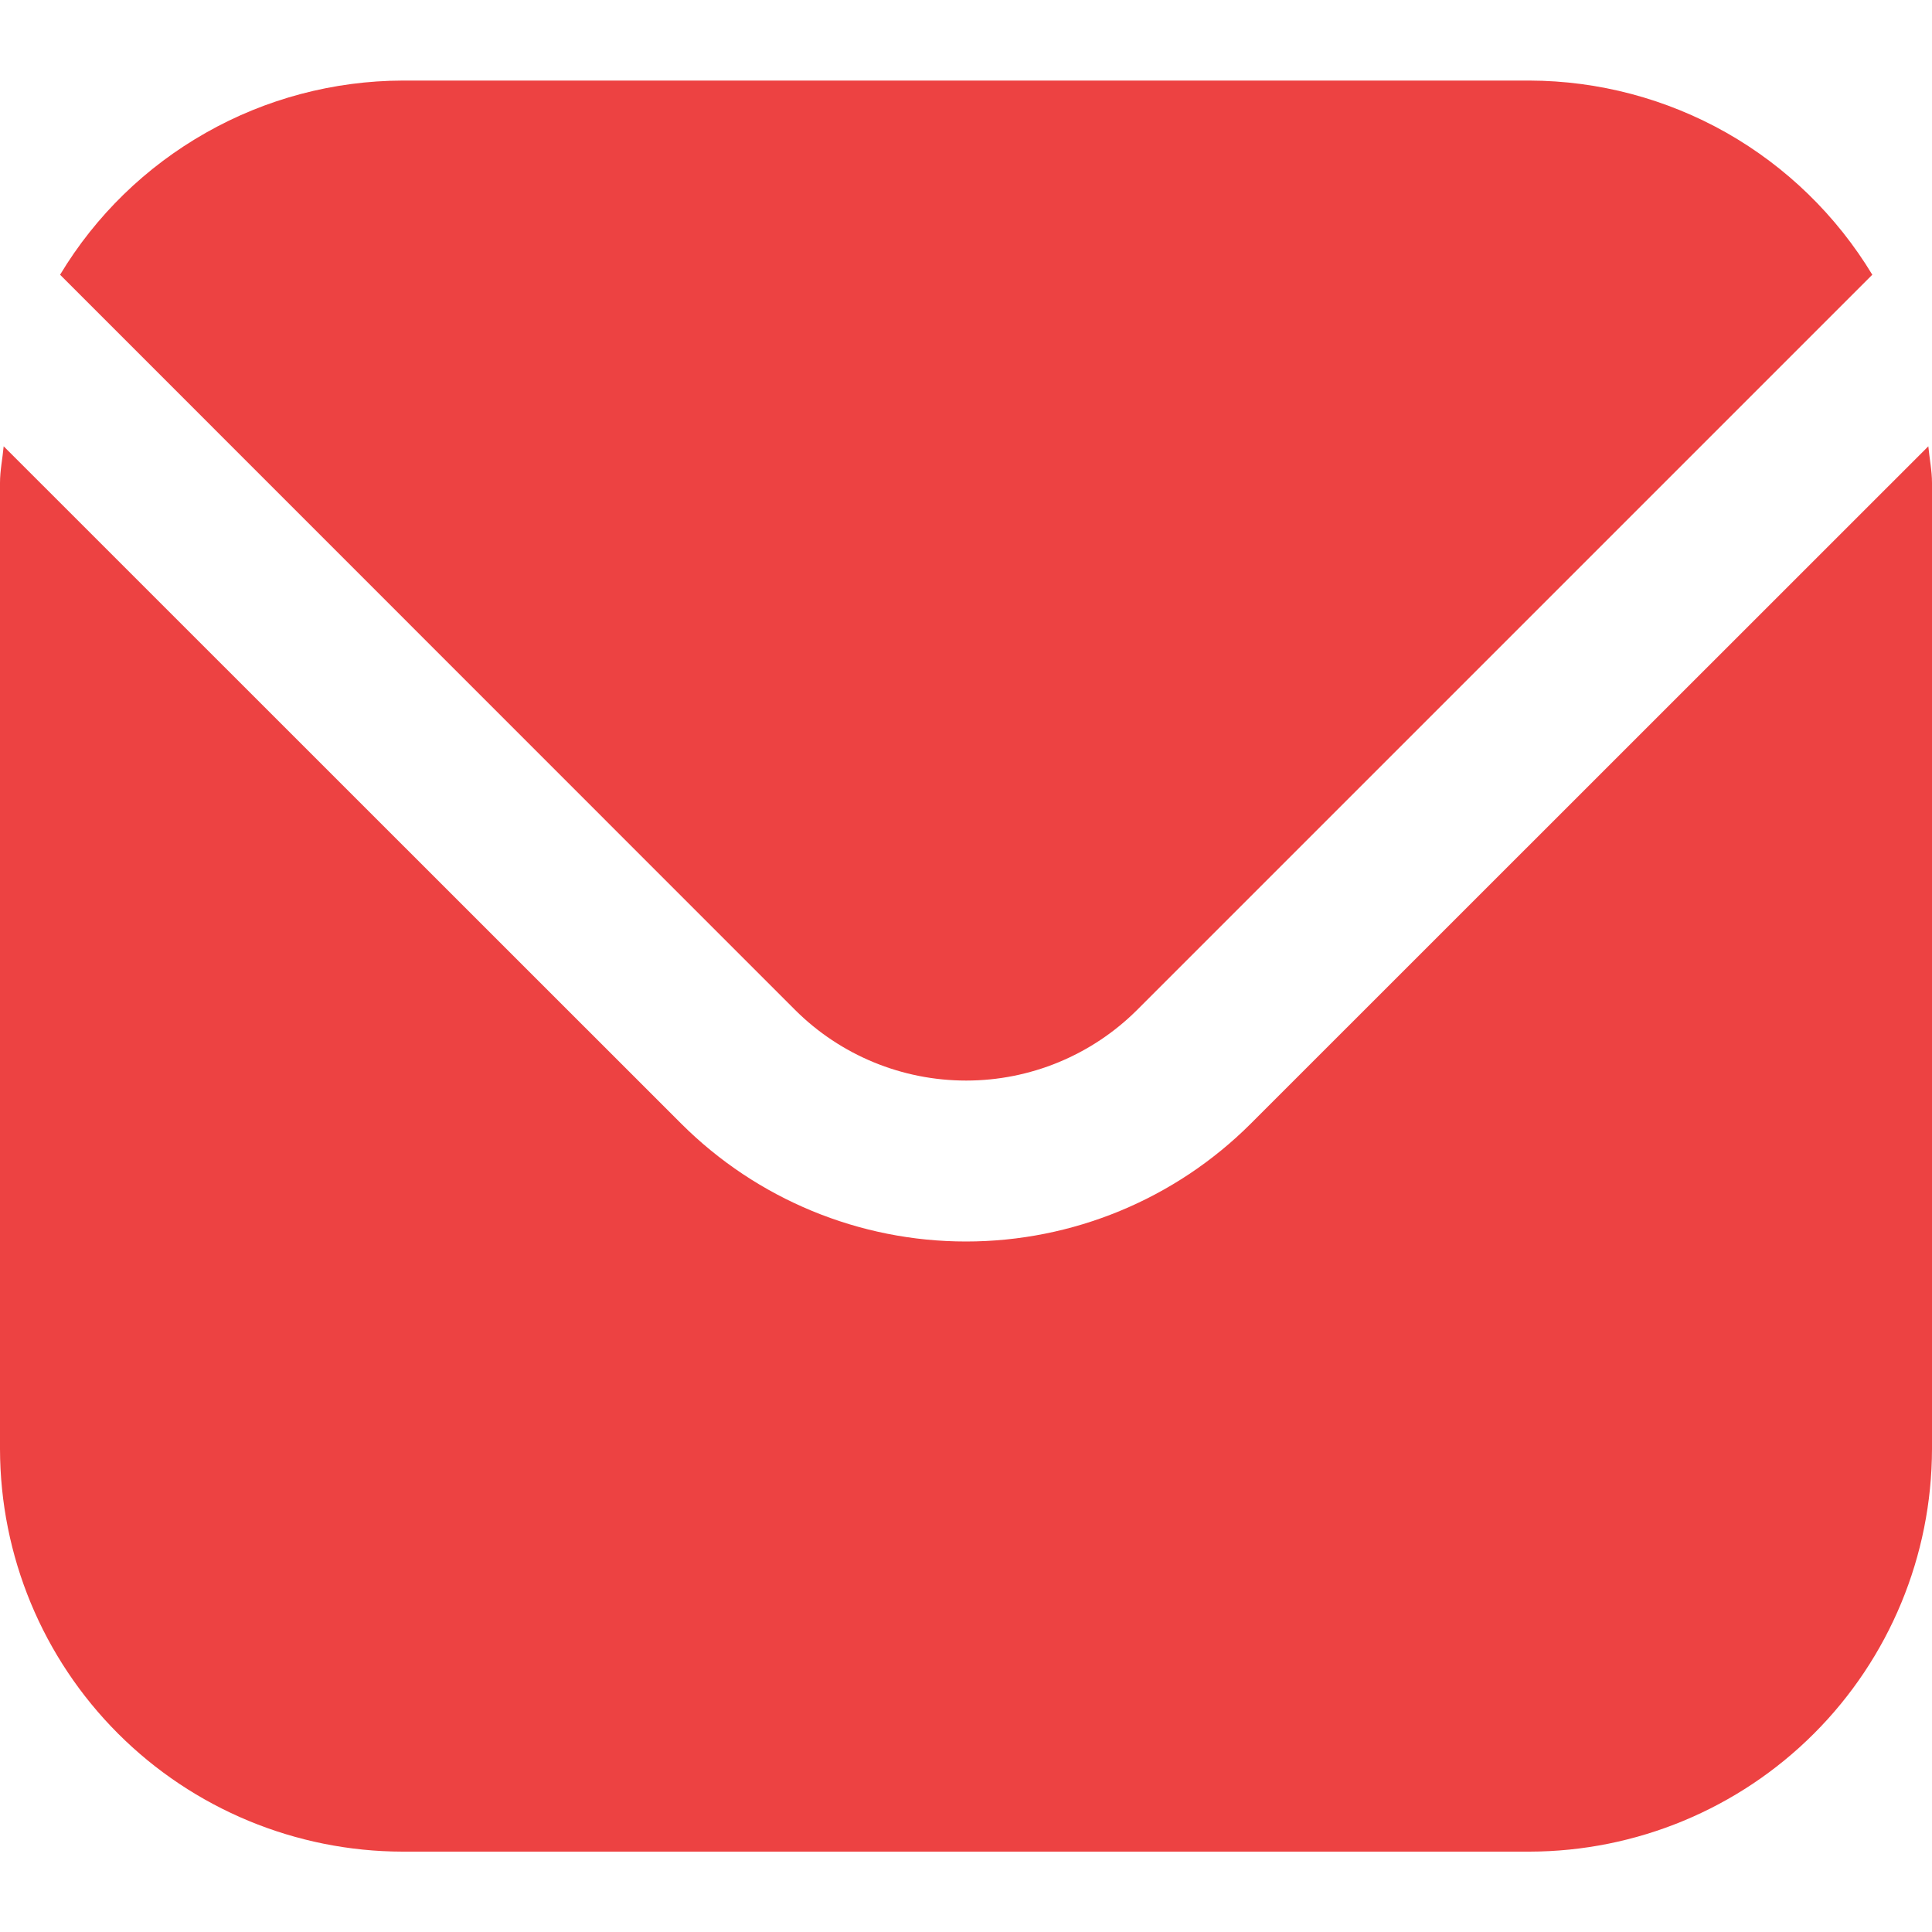 <?xml version="1.0" encoding="UTF-8"?> <svg xmlns="http://www.w3.org/2000/svg" width="10" height="10" viewBox="0 0 10 10" fill="none"><g clip-path="url(#clip0_1_2004)"><path d="M9.981 2.31L6.473 5.817C6.082 6.207 5.552 6.426 5 6.426C4.448 6.426 3.918 6.207 3.527 5.817L0.019 2.31C0.013 2.375 0 2.435 0 2.5V7.5C0.001 8.053 0.22 8.582 0.611 8.973C1.001 9.363 1.531 9.583 2.083 9.584H7.917C8.469 9.583 8.999 9.363 9.389 8.973C9.78 8.582 9.999 8.053 10 7.5V2.5C10 2.435 9.987 2.375 9.981 2.31Z" fill="#ED4242"></path><path d="M5.885 5.228L9.691 1.422C9.506 1.116 9.246 0.863 8.936 0.687C8.625 0.511 8.274 0.418 7.917 0.417H2.084C1.727 0.418 1.376 0.511 1.066 0.687C0.755 0.863 0.495 1.116 0.311 1.422L4.116 5.228C4.351 5.462 4.669 5.593 5.001 5.593C5.332 5.593 5.65 5.462 5.885 5.228Z" fill="#ED4242"></path></g><defs><clipPath id="clip0_1_2004"><rect width="10" height="10" fill="white"></rect></clipPath></defs></svg> 